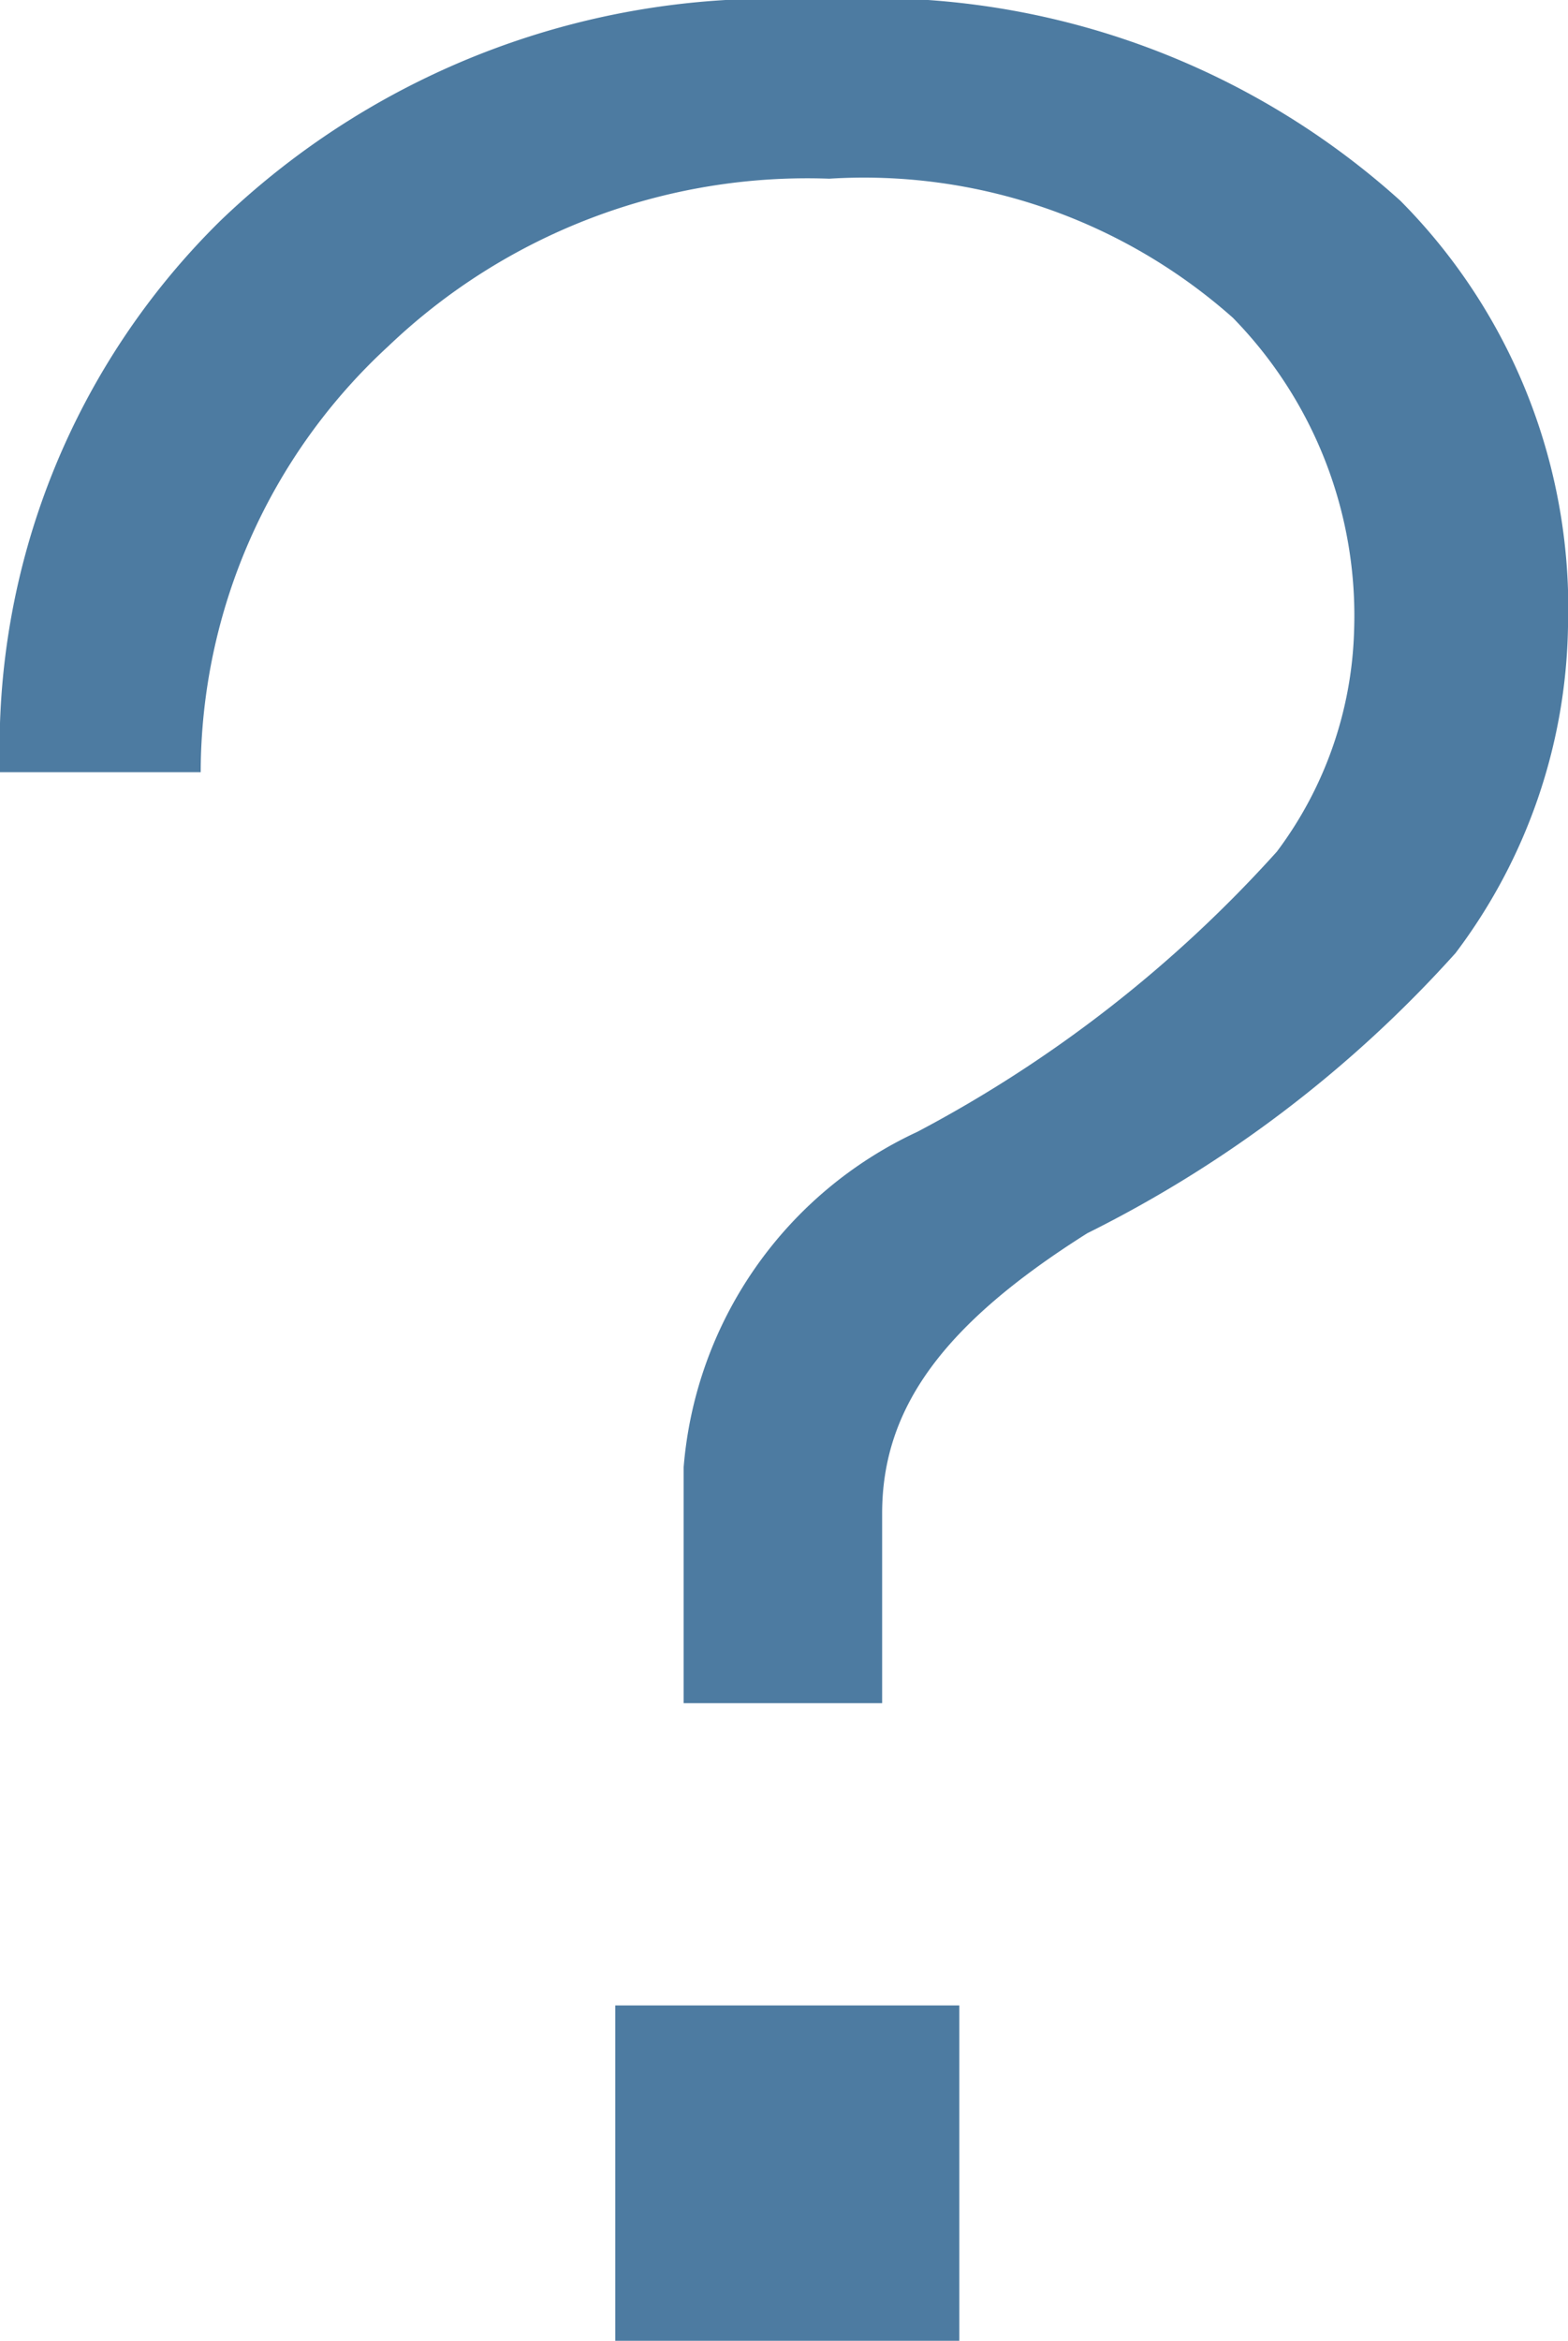 <svg xmlns="http://www.w3.org/2000/svg" viewBox="0 0 7.11 10.61"><defs><style>.cls-1{fill:#4d7ba1;}</style></defs><g id="レイヤー_2" data-name="レイヤー 2"><g id="レイヤー_1-2" data-name="レイヤー 1"><path class="cls-1" d="M6.35.91a2.62,2.62,0,0,1,.76,1.93A2.52,2.52,0,0,1,6.6,4.32,5.59,5.59,0,0,1,4.93,5.59C4.28,6,4,6.38,4,6.86v.86H3.1V6.65A1.84,1.84,0,0,1,4.16,5.13,5.89,5.89,0,0,0,5.79,3.86a1.75,1.75,0,0,0,.35-1,1.93,1.93,0,0,0-.55-1.42A2.52,2.52,0,0,0,3.76.81a2.75,2.75,0,0,0-2,.76A2.63,2.63,0,0,0,.91,3.5H0A3.35,3.35,0,0,1,1,1,3.61,3.61,0,0,1,3.71,0,3.57,3.57,0,0,1,6.35.91Zm-2,8.18v1.52H2.79V9.09Z"/></g></g></svg>